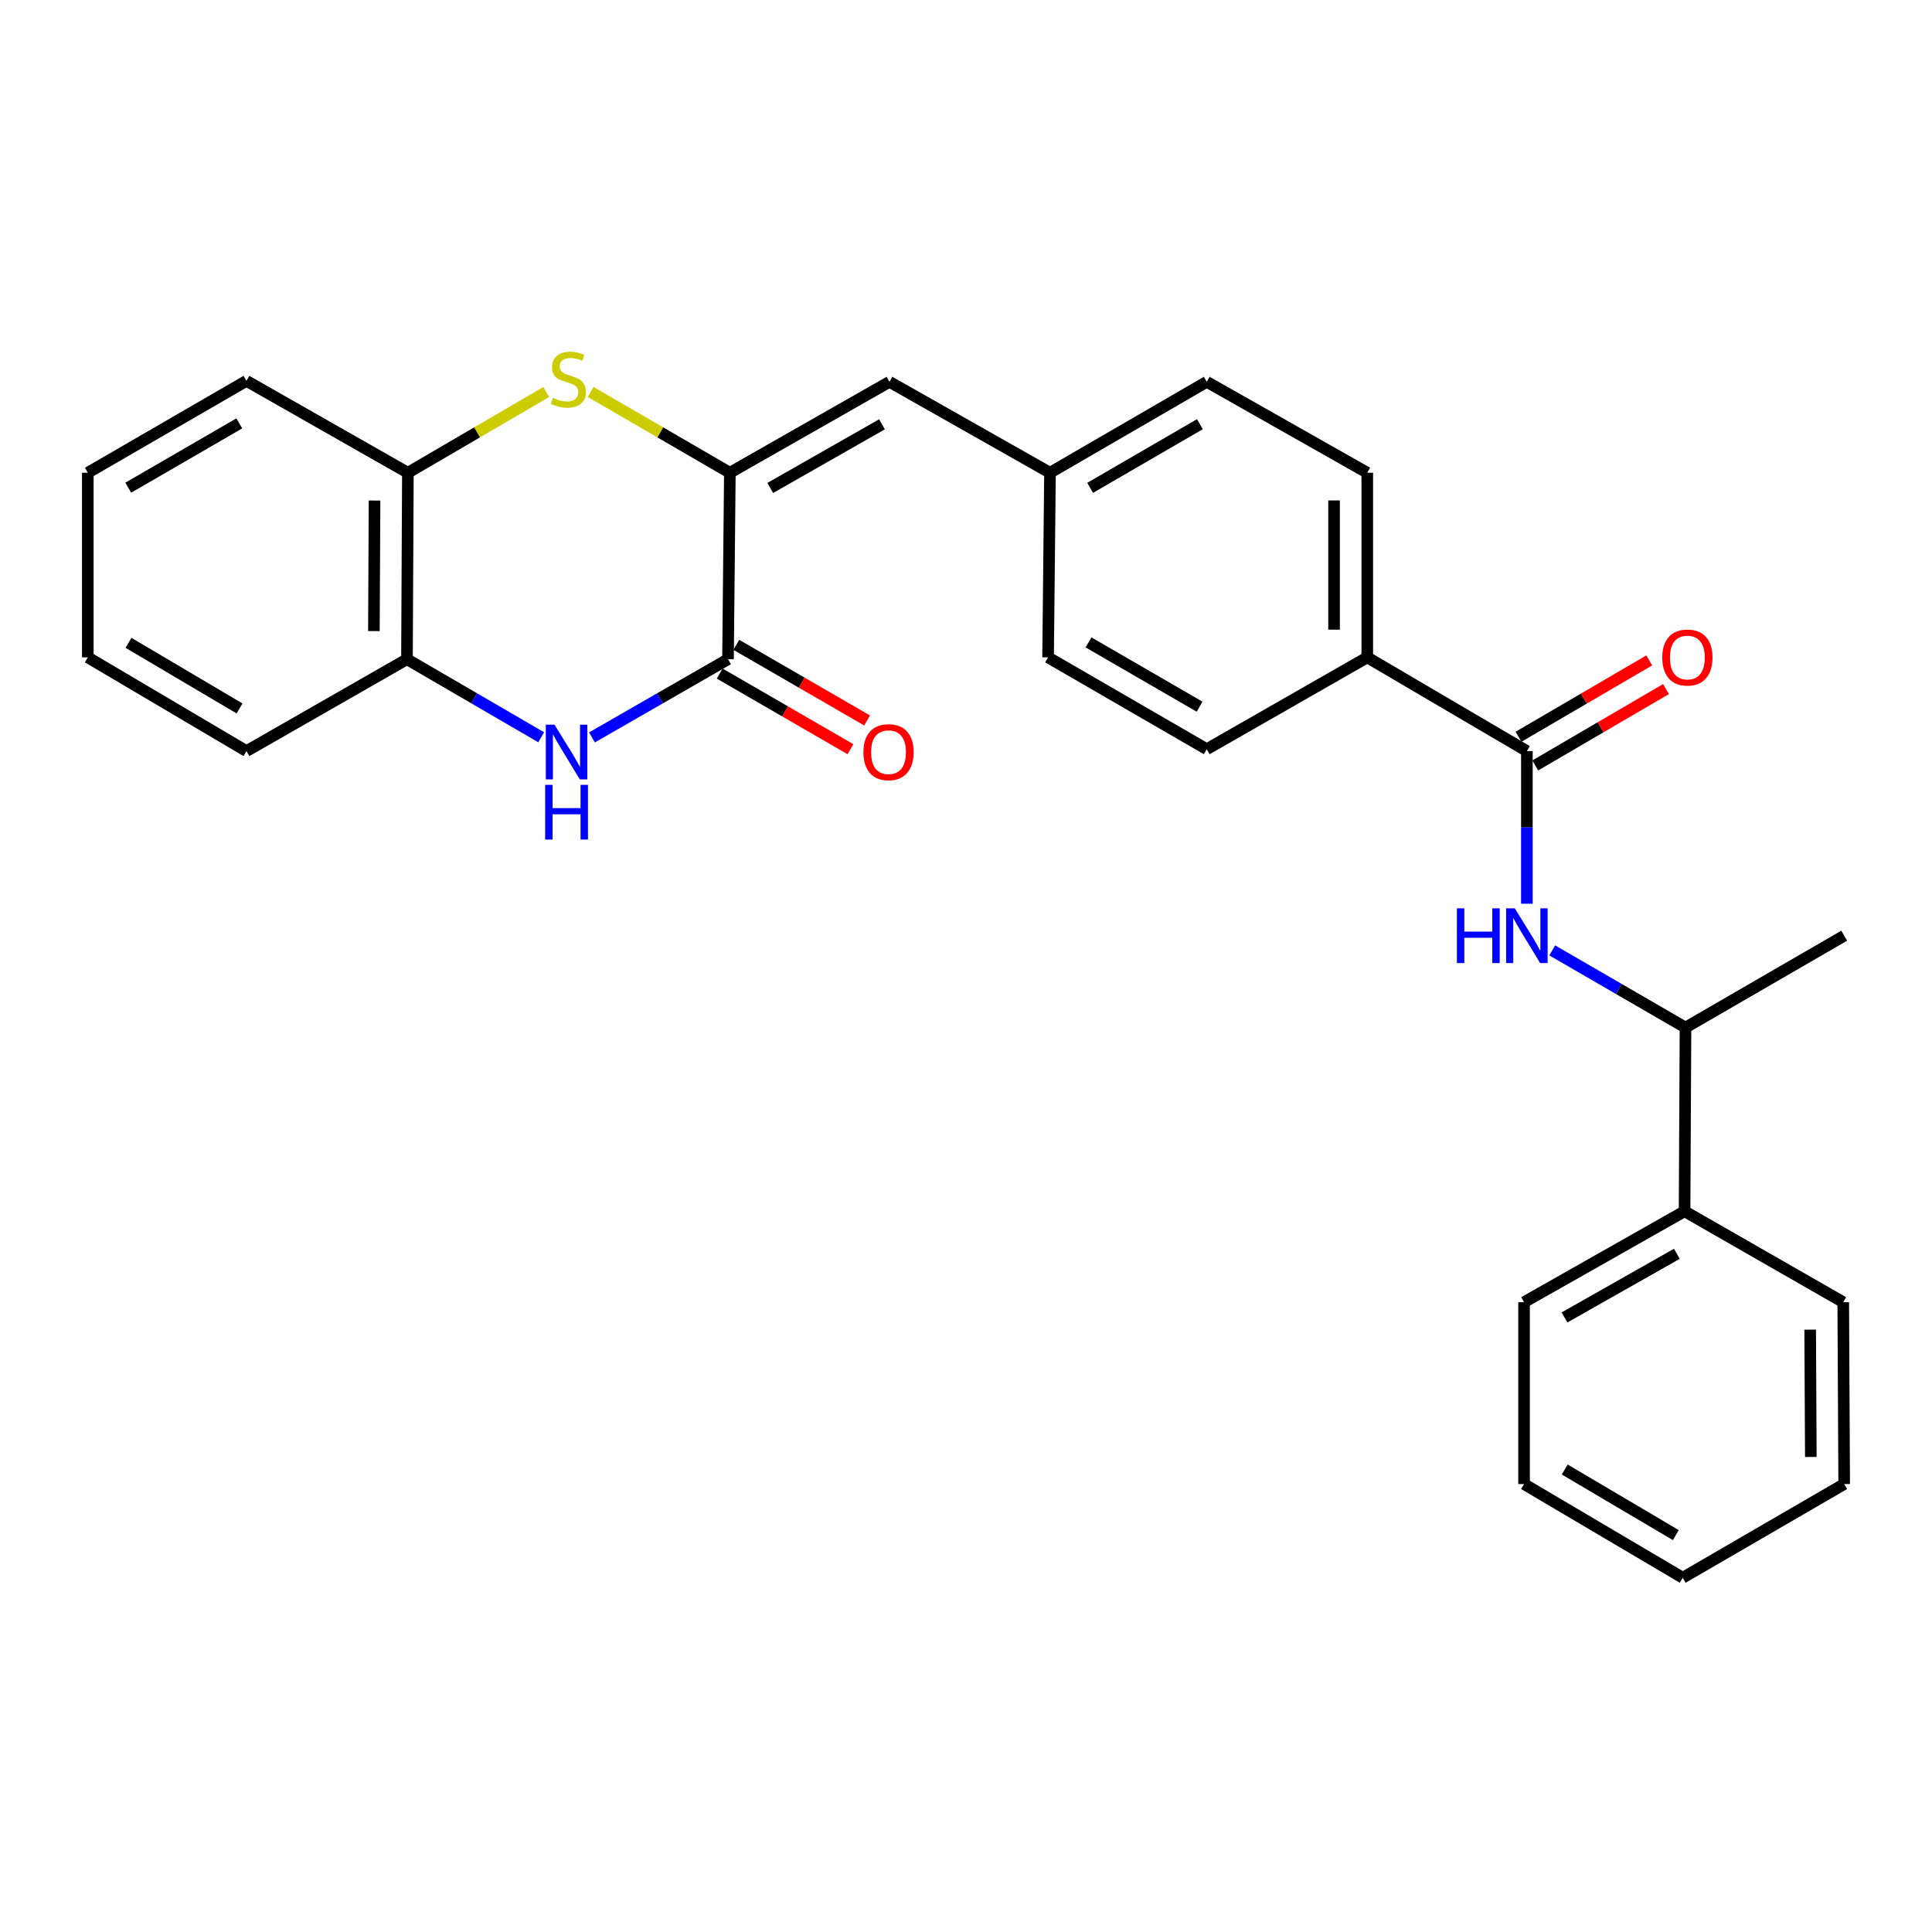 <?xml version='1.0' encoding='iso-8859-1'?>
<svg version='1.1' baseProfile='full'
              xmlns='http://www.w3.org/2000/svg'
                      xmlns:rdkit='http://www.rdkit.org/xml'
                      xmlns:xlink='http://www.w3.org/1999/xlink'
                  xml:space='preserve'
width='1000px' height='1000px' viewBox='0 0 1000 1000'>
<!-- END OF HEADER -->
<rect style='opacity:1.0;fill:#FFFFFF;stroke:none' width='1000' height='1000' x='0' y='0'> </rect>
<path class='bond-0' d='M 377.774,244.69 L 376.819,341.209' style='fill:none;fill-rule:evenodd;stroke:#000000;stroke-width:6px;stroke-linecap:butt;stroke-linejoin:miter;stroke-opacity:1' />
<path class='bond-1' d='M 377.774,244.69 L 341.737,223.779' style='fill:none;fill-rule:evenodd;stroke:#000000;stroke-width:6px;stroke-linecap:butt;stroke-linejoin:miter;stroke-opacity:1' />
<path class='bond-1' d='M 341.737,223.779 L 305.7,202.868' style='fill:none;fill-rule:evenodd;stroke:#CCCC00;stroke-width:6px;stroke-linecap:butt;stroke-linejoin:miter;stroke-opacity:1' />
<path class='bond-5' d='M 377.774,244.69 L 460.388,197.629' style='fill:none;fill-rule:evenodd;stroke:#000000;stroke-width:6px;stroke-linecap:butt;stroke-linejoin:miter;stroke-opacity:1' />
<path class='bond-5' d='M 398.674,252.567 L 456.504,219.625' style='fill:none;fill-rule:evenodd;stroke:#000000;stroke-width:6px;stroke-linecap:butt;stroke-linejoin:miter;stroke-opacity:1' />
<path class='bond-2' d='M 376.819,341.209 L 341.609,361.447' style='fill:none;fill-rule:evenodd;stroke:#000000;stroke-width:6px;stroke-linecap:butt;stroke-linejoin:miter;stroke-opacity:1' />
<path class='bond-2' d='M 341.609,361.447 L 306.399,381.685' style='fill:none;fill-rule:evenodd;stroke:#0000FF;stroke-width:6px;stroke-linecap:butt;stroke-linejoin:miter;stroke-opacity:1' />
<path class='bond-10' d='M 372.517,348.649 L 406.358,368.215' style='fill:none;fill-rule:evenodd;stroke:#000000;stroke-width:6px;stroke-linecap:butt;stroke-linejoin:miter;stroke-opacity:1' />
<path class='bond-10' d='M 406.358,368.215 L 440.2,387.781' style='fill:none;fill-rule:evenodd;stroke:#FF0000;stroke-width:6px;stroke-linecap:butt;stroke-linejoin:miter;stroke-opacity:1' />
<path class='bond-10' d='M 381.121,333.768 L 414.962,353.334' style='fill:none;fill-rule:evenodd;stroke:#000000;stroke-width:6px;stroke-linecap:butt;stroke-linejoin:miter;stroke-opacity:1' />
<path class='bond-10' d='M 414.962,353.334 L 448.804,372.9' style='fill:none;fill-rule:evenodd;stroke:#FF0000;stroke-width:6px;stroke-linecap:butt;stroke-linejoin:miter;stroke-opacity:1' />
<path class='bond-7' d='M 282.72,202.901 L 246.921,223.795' style='fill:none;fill-rule:evenodd;stroke:#CCCC00;stroke-width:6px;stroke-linecap:butt;stroke-linejoin:miter;stroke-opacity:1' />
<path class='bond-7' d='M 246.921,223.795 L 211.122,244.69' style='fill:none;fill-rule:evenodd;stroke:#000000;stroke-width:6px;stroke-linecap:butt;stroke-linejoin:miter;stroke-opacity:1' />
<path class='bond-28' d='M 280.121,381.609 L 245.383,361.409' style='fill:none;fill-rule:evenodd;stroke:#0000FF;stroke-width:6px;stroke-linecap:butt;stroke-linejoin:miter;stroke-opacity:1' />
<path class='bond-28' d='M 245.383,361.409 L 210.645,341.209' style='fill:none;fill-rule:evenodd;stroke:#000000;stroke-width:6px;stroke-linecap:butt;stroke-linejoin:miter;stroke-opacity:1' />
<path class='bond-3' d='M 790.31,388.766 L 707.696,340.254' style='fill:none;fill-rule:evenodd;stroke:#000000;stroke-width:6px;stroke-linecap:butt;stroke-linejoin:miter;stroke-opacity:1' />
<path class='bond-4' d='M 790.31,388.766 L 790.31,428.269' style='fill:none;fill-rule:evenodd;stroke:#000000;stroke-width:6px;stroke-linecap:butt;stroke-linejoin:miter;stroke-opacity:1' />
<path class='bond-4' d='M 790.31,428.269 L 790.31,467.771' style='fill:none;fill-rule:evenodd;stroke:#0000FF;stroke-width:6px;stroke-linecap:butt;stroke-linejoin:miter;stroke-opacity:1' />
<path class='bond-11' d='M 794.644,396.188 L 828.478,376.43' style='fill:none;fill-rule:evenodd;stroke:#000000;stroke-width:6px;stroke-linecap:butt;stroke-linejoin:miter;stroke-opacity:1' />
<path class='bond-11' d='M 828.478,376.43 L 862.312,356.672' style='fill:none;fill-rule:evenodd;stroke:#FF0000;stroke-width:6px;stroke-linecap:butt;stroke-linejoin:miter;stroke-opacity:1' />
<path class='bond-11' d='M 785.976,381.344 L 819.81,361.586' style='fill:none;fill-rule:evenodd;stroke:#000000;stroke-width:6px;stroke-linecap:butt;stroke-linejoin:miter;stroke-opacity:1' />
<path class='bond-11' d='M 819.81,361.586 L 853.644,341.828' style='fill:none;fill-rule:evenodd;stroke:#FF0000;stroke-width:6px;stroke-linecap:butt;stroke-linejoin:miter;stroke-opacity:1' />
<path class='bond-9' d='M 803.422,491.914 L 837.915,511.891' style='fill:none;fill-rule:evenodd;stroke:#0000FF;stroke-width:6px;stroke-linecap:butt;stroke-linejoin:miter;stroke-opacity:1' />
<path class='bond-9' d='M 837.915,511.891 L 872.409,531.868' style='fill:none;fill-rule:evenodd;stroke:#000000;stroke-width:6px;stroke-linecap:butt;stroke-linejoin:miter;stroke-opacity:1' />
<path class='bond-12' d='M 460.388,197.629 L 543.47,244.69' style='fill:none;fill-rule:evenodd;stroke:#000000;stroke-width:6px;stroke-linecap:butt;stroke-linejoin:miter;stroke-opacity:1' />
<path class='bond-6' d='M 210.645,341.209 L 211.122,244.69' style='fill:none;fill-rule:evenodd;stroke:#000000;stroke-width:6px;stroke-linecap:butt;stroke-linejoin:miter;stroke-opacity:1' />
<path class='bond-6' d='M 193.527,326.646 L 193.861,259.083' style='fill:none;fill-rule:evenodd;stroke:#000000;stroke-width:6px;stroke-linecap:butt;stroke-linejoin:miter;stroke-opacity:1' />
<path class='bond-18' d='M 210.645,341.209 L 127.563,388.766' style='fill:none;fill-rule:evenodd;stroke:#000000;stroke-width:6px;stroke-linecap:butt;stroke-linejoin:miter;stroke-opacity:1' />
<path class='bond-19' d='M 211.122,244.69 L 127.563,197.133' style='fill:none;fill-rule:evenodd;stroke:#000000;stroke-width:6px;stroke-linecap:butt;stroke-linejoin:miter;stroke-opacity:1' />
<path class='bond-8' d='M 707.696,340.254 L 707.696,244.69' style='fill:none;fill-rule:evenodd;stroke:#000000;stroke-width:6px;stroke-linecap:butt;stroke-linejoin:miter;stroke-opacity:1' />
<path class='bond-8' d='M 690.506,325.919 L 690.506,259.025' style='fill:none;fill-rule:evenodd;stroke:#000000;stroke-width:6px;stroke-linecap:butt;stroke-linejoin:miter;stroke-opacity:1' />
<path class='bond-29' d='M 707.696,340.254 L 624.614,387.783' style='fill:none;fill-rule:evenodd;stroke:#000000;stroke-width:6px;stroke-linecap:butt;stroke-linejoin:miter;stroke-opacity:1' />
<path class='bond-13' d='M 872.409,531.868 L 871.931,626.945' style='fill:none;fill-rule:evenodd;stroke:#000000;stroke-width:6px;stroke-linecap:butt;stroke-linejoin:miter;stroke-opacity:1' />
<path class='bond-20' d='M 872.409,531.868 L 954.545,484.32' style='fill:none;fill-rule:evenodd;stroke:#000000;stroke-width:6px;stroke-linecap:butt;stroke-linejoin:miter;stroke-opacity:1' />
<path class='bond-16' d='M 543.47,244.69 L 542.487,340.254' style='fill:none;fill-rule:evenodd;stroke:#000000;stroke-width:6px;stroke-linecap:butt;stroke-linejoin:miter;stroke-opacity:1' />
<path class='bond-17' d='M 543.47,244.69 L 624.614,197.629' style='fill:none;fill-rule:evenodd;stroke:#000000;stroke-width:6px;stroke-linecap:butt;stroke-linejoin:miter;stroke-opacity:1' />
<path class='bond-17' d='M 564.266,252.501 L 621.066,219.558' style='fill:none;fill-rule:evenodd;stroke:#000000;stroke-width:6px;stroke-linecap:butt;stroke-linejoin:miter;stroke-opacity:1' />
<path class='bond-21' d='M 871.931,626.945 L 788.849,674.015' style='fill:none;fill-rule:evenodd;stroke:#000000;stroke-width:6px;stroke-linecap:butt;stroke-linejoin:miter;stroke-opacity:1' />
<path class='bond-21' d='M 867.942,648.961 L 809.785,681.91' style='fill:none;fill-rule:evenodd;stroke:#000000;stroke-width:6px;stroke-linecap:butt;stroke-linejoin:miter;stroke-opacity:1' />
<path class='bond-22' d='M 871.931,626.945 L 954.058,674.015' style='fill:none;fill-rule:evenodd;stroke:#000000;stroke-width:6px;stroke-linecap:butt;stroke-linejoin:miter;stroke-opacity:1' />
<path class='bond-14' d='M 624.614,387.783 L 542.487,340.254' style='fill:none;fill-rule:evenodd;stroke:#000000;stroke-width:6px;stroke-linecap:butt;stroke-linejoin:miter;stroke-opacity:1' />
<path class='bond-14' d='M 620.905,365.776 L 563.416,332.506' style='fill:none;fill-rule:evenodd;stroke:#000000;stroke-width:6px;stroke-linecap:butt;stroke-linejoin:miter;stroke-opacity:1' />
<path class='bond-15' d='M 707.696,244.69 L 624.614,197.629' style='fill:none;fill-rule:evenodd;stroke:#000000;stroke-width:6px;stroke-linecap:butt;stroke-linejoin:miter;stroke-opacity:1' />
<path class='bond-30' d='M 127.563,388.766 L 45.455,340.254' style='fill:none;fill-rule:evenodd;stroke:#000000;stroke-width:6px;stroke-linecap:butt;stroke-linejoin:miter;stroke-opacity:1' />
<path class='bond-30' d='M 123.99,366.69 L 66.515,332.731' style='fill:none;fill-rule:evenodd;stroke:#000000;stroke-width:6px;stroke-linecap:butt;stroke-linejoin:miter;stroke-opacity:1' />
<path class='bond-24' d='M 127.563,197.133 L 45.455,244.69' style='fill:none;fill-rule:evenodd;stroke:#000000;stroke-width:6px;stroke-linecap:butt;stroke-linejoin:miter;stroke-opacity:1' />
<path class='bond-24' d='M 123.862,219.141 L 66.386,252.431' style='fill:none;fill-rule:evenodd;stroke:#000000;stroke-width:6px;stroke-linecap:butt;stroke-linejoin:miter;stroke-opacity:1' />
<path class='bond-26' d='M 788.849,674.015 L 788.849,768.146' style='fill:none;fill-rule:evenodd;stroke:#000000;stroke-width:6px;stroke-linecap:butt;stroke-linejoin:miter;stroke-opacity:1' />
<path class='bond-25' d='M 954.058,674.015 L 954.545,768.146' style='fill:none;fill-rule:evenodd;stroke:#000000;stroke-width:6px;stroke-linecap:butt;stroke-linejoin:miter;stroke-opacity:1' />
<path class='bond-25' d='M 936.942,688.224 L 937.283,754.115' style='fill:none;fill-rule:evenodd;stroke:#000000;stroke-width:6px;stroke-linecap:butt;stroke-linejoin:miter;stroke-opacity:1' />
<path class='bond-23' d='M 45.455,340.254 L 45.455,244.69' style='fill:none;fill-rule:evenodd;stroke:#000000;stroke-width:6px;stroke-linecap:butt;stroke-linejoin:miter;stroke-opacity:1' />
<path class='bond-27' d='M 954.545,768.146 L 870.976,816.639' style='fill:none;fill-rule:evenodd;stroke:#000000;stroke-width:6px;stroke-linecap:butt;stroke-linejoin:miter;stroke-opacity:1' />
<path class='bond-31' d='M 788.849,768.146 L 870.976,816.639' style='fill:none;fill-rule:evenodd;stroke:#000000;stroke-width:6px;stroke-linecap:butt;stroke-linejoin:miter;stroke-opacity:1' />
<path class='bond-31' d='M 809.908,760.618 L 867.397,794.564' style='fill:none;fill-rule:evenodd;stroke:#000000;stroke-width:6px;stroke-linecap:butt;stroke-linejoin:miter;stroke-opacity:1' />
<path  class='atom-2' d='M 286.204 205.917
Q 286.524 206.037, 287.844 206.597
Q 289.164 207.157, 290.604 207.517
Q 292.084 207.837, 293.524 207.837
Q 296.204 207.837, 297.764 206.557
Q 299.324 205.237, 299.324 202.957
Q 299.324 201.397, 298.524 200.437
Q 297.764 199.477, 296.564 198.957
Q 295.364 198.437, 293.364 197.837
Q 290.844 197.077, 289.324 196.357
Q 287.844 195.637, 286.764 194.117
Q 285.724 192.597, 285.724 190.037
Q 285.724 186.477, 288.124 184.277
Q 290.564 182.077, 295.364 182.077
Q 298.644 182.077, 302.364 183.637
L 301.444 186.717
Q 298.044 185.317, 295.484 185.317
Q 292.724 185.317, 291.204 186.477
Q 289.684 187.597, 289.724 189.557
Q 289.724 191.077, 290.484 191.997
Q 291.284 192.917, 292.404 193.437
Q 293.564 193.957, 295.484 194.557
Q 298.044 195.357, 299.564 196.157
Q 301.084 196.957, 302.164 198.597
Q 303.284 200.197, 303.284 202.957
Q 303.284 206.877, 300.644 208.997
Q 298.044 211.077, 293.684 211.077
Q 291.164 211.077, 289.244 210.517
Q 287.364 209.997, 285.124 209.077
L 286.204 205.917
' fill='#CCCC00'/>
<path  class='atom-3' d='M 286.99 375.084
L 296.27 390.084
Q 297.19 391.564, 298.67 394.244
Q 300.15 396.924, 300.23 397.084
L 300.23 375.084
L 303.99 375.084
L 303.99 403.404
L 300.11 403.404
L 290.15 387.004
Q 288.99 385.084, 287.75 382.884
Q 286.55 380.684, 286.19 380.004
L 286.19 403.404
L 282.51 403.404
L 282.51 375.084
L 286.99 375.084
' fill='#0000FF'/>
<path  class='atom-3' d='M 282.17 406.236
L 286.01 406.236
L 286.01 418.276
L 300.49 418.276
L 300.49 406.236
L 304.33 406.236
L 304.33 434.556
L 300.49 434.556
L 300.49 421.476
L 286.01 421.476
L 286.01 434.556
L 282.17 434.556
L 282.17 406.236
' fill='#0000FF'/>
<path  class='atom-5' d='M 754.09 470.16
L 757.93 470.16
L 757.93 482.2
L 772.41 482.2
L 772.41 470.16
L 776.25 470.16
L 776.25 498.48
L 772.41 498.48
L 772.41 485.4
L 757.93 485.4
L 757.93 498.48
L 754.09 498.48
L 754.09 470.16
' fill='#0000FF'/>
<path  class='atom-5' d='M 784.05 470.16
L 793.33 485.16
Q 794.25 486.64, 795.73 489.32
Q 797.21 492, 797.29 492.16
L 797.29 470.16
L 801.05 470.16
L 801.05 498.48
L 797.17 498.48
L 787.21 482.08
Q 786.05 480.16, 784.81 477.96
Q 783.61 475.76, 783.25 475.08
L 783.25 498.48
L 779.57 498.48
L 779.57 470.16
L 784.05 470.16
' fill='#0000FF'/>
<path  class='atom-11' d='M 446.901 389.324
Q 446.901 382.524, 450.261 378.724
Q 453.621 374.924, 459.901 374.924
Q 466.181 374.924, 469.541 378.724
Q 472.901 382.524, 472.901 389.324
Q 472.901 396.204, 469.501 400.124
Q 466.101 404.004, 459.901 404.004
Q 453.661 404.004, 450.261 400.124
Q 446.901 396.244, 446.901 389.324
M 459.901 400.804
Q 464.221 400.804, 466.541 397.924
Q 468.901 395.004, 468.901 389.324
Q 468.901 383.764, 466.541 380.964
Q 464.221 378.124, 459.901 378.124
Q 455.581 378.124, 453.221 380.924
Q 450.901 383.724, 450.901 389.324
Q 450.901 395.044, 453.221 397.924
Q 455.581 400.804, 459.901 400.804
' fill='#FF0000'/>
<path  class='atom-12' d='M 860.383 340.334
Q 860.383 333.534, 863.743 329.734
Q 867.103 325.934, 873.383 325.934
Q 879.663 325.934, 883.023 329.734
Q 886.383 333.534, 886.383 340.334
Q 886.383 347.214, 882.983 351.134
Q 879.583 355.014, 873.383 355.014
Q 867.143 355.014, 863.743 351.134
Q 860.383 347.254, 860.383 340.334
M 873.383 351.814
Q 877.703 351.814, 880.023 348.934
Q 882.383 346.014, 882.383 340.334
Q 882.383 334.774, 880.023 331.974
Q 877.703 329.134, 873.383 329.134
Q 869.063 329.134, 866.703 331.934
Q 864.383 334.734, 864.383 340.334
Q 864.383 346.054, 866.703 348.934
Q 869.063 351.814, 873.383 351.814
' fill='#FF0000'/>
</svg>
